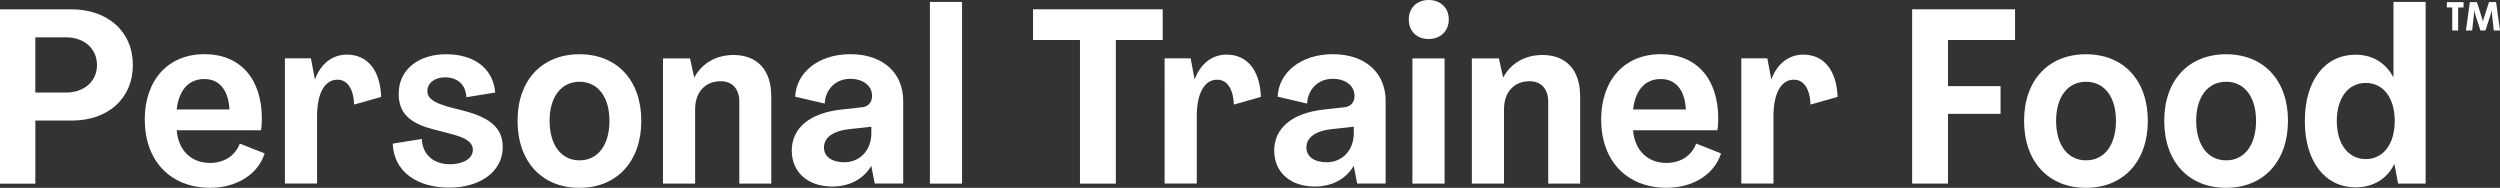 <?xml version="1.0" encoding="UTF-8"?>
<svg id="Layer_2" xmlns="http://www.w3.org/2000/svg" viewBox="0 0 1430.76 107.5">
  <rect x="0" y="0" width="1430.76" height="107.5" fill="#333333" stroke="none"/>
  <defs>
    <style>
      .cls-1 {
        fill: #fff;
      }
    </style>
  </defs>
  <g id="Layer_1-2" data-name="Layer_1">
    <g>
      <path class="cls-1" d="M0,5.33h40.62c21.2,0,35.41,12.78,35.41,31.9s-14.22,31.77-34.86,31.77h-20.94v36.13H0V5.33h0ZM37.78,52.97c10.41,0,17.73-6.47,17.73-15.74s-7.15-15.87-17.73-15.87h-17.56v31.6h17.56Z"/>
      <path class="cls-1" d="M82.84,68.54c0-22.76,13.37-37.53,34.14-37.53s32.87,14.34,32.87,36.81c0,2.67-.13,5.33-.55,6.73h-48.19c.97,11.51,8.29,18.7,19.12,18.7,8,0,14.34-4.06,17.01-11.08l14.22,5.63c-3.93,12.23-16.29,19.67-31.18,19.67-22.63,0-37.4-15.32-37.4-38.92h-.04ZM131.32,62.66c-.55-11.08-5.75-17.43-14.34-17.43-9.27,0-14.6,6.6-15.87,17.43h30.21Z"/>
      <path class="cls-1" d="M218.14,55.47l-15.44,4.36c-.42-9.14-3.93-14.22-9.56-14.22-7.32,0-11.68,7.74-11.68,20.94v38.5h-18.4V33.38h14.89l2.24,11.93h.13c3.22-8.84,9.98-14.05,18.15-14.05,11.8,0,19.12,8.84,19.67,24.16v.04Z"/>
      <path class="cls-1" d="M224.82,82.2l16.58-2.67c.42,9.27,7.02,14.47,16.16,14.47,7.45,0,13.07-3.22,13.07-8.29-.13-4.36-3.93-6.9-12.78-9.14l-10.24-2.67c-13.62-3.51-19.55-9.69-19.42-20.39,0-13.62,11.25-22.47,27.12-22.47s26.99,8,28.09,21.92l-16.46,2.67c-.42-7.45-5.33-11.38-12.23-11.38-6.05,0-10.11,3.38-10.11,7.74-.13,4.06,3.38,6.6,11.51,9.01l10.24,2.67c14.77,3.93,21.37,10.11,21.37,20.52,0,14.05-12.95,23.18-30.76,23.18s-31.6-8.84-32.2-25.17h.04Z"/>
      <path class="cls-1" d="M296.2,69.13c0-23.18,13.92-38.08,35.41-38.08s35.41,14.89,35.41,38.08-13.92,38.37-35.41,38.37-35.41-15.02-35.41-38.37ZM348.79,69.13c0-13.79-6.73-22.34-17.13-22.34s-17.13,8.59-17.13,22.34,6.6,22.63,17.13,22.63,17.13-8.72,17.13-22.63Z"/>
      <path class="cls-1" d="M441.4,54.62v50.47h-18.28v-46.92c0-7.32-4.06-11.68-10.66-11.68-8.84,0-14.64,6.18-14.64,16.03v42.56h-18.4V33.42h15.48l2.37,10.83h.13c4.48-8.17,12.52-12.78,22.47-12.78,13.37,0,21.49,8.59,21.49,23.18l.04-.04Z"/>
      <path class="cls-1" d="M453.12,86.27c0-12.78,9.98-21.62,28.68-23.61l11.38-1.27c3.38-.25,5.92-2.54,5.92-6.47,0-6.05-5.33-9.82-12.52-9.82-8.72,0-14.34,6.6-14.6,14.17l-16.88-3.93c.55-13.62,13.07-24.33,31.6-24.33s30.21,10.66,30.21,26.7v47.34h-16.29l-1.95-9.98h-.13c-4.48,7.45-12.35,11.68-22.21,11.68-13.62,0-23.18-7.87-23.18-20.52l-.04.04ZM498.68,76.15v-3.64l-12.65,1.4c-9.98,1.1-14.47,5.2-14.47,10.53s4.78,8.42,11.51,8.42c9.01,0,15.61-6.73,15.61-16.71Z"/>
      <path class="cls-1" d="M532.19,1.1h18.4v103.99h-18.4V1.1Z"/>
      <path class="cls-1" d="M618.03,22.89h-26.82V5.33h74.21v17.56h-26.82v82.2h-20.52V22.89h-.04Z"/>
      <path class="cls-1" d="M721.6,55.47l-15.44,4.36c-.42-9.14-3.93-14.22-9.56-14.22-7.32,0-11.68,7.74-11.68,20.94v38.5h-18.4V33.38h14.89l2.24,11.93h.13c3.22-8.84,9.98-14.05,18.15-14.05,11.8,0,19.12,8.84,19.67,24.16v.04Z"/>
      <path class="cls-1" d="M729.22,86.27c0-12.78,9.98-21.62,28.68-23.61l11.38-1.27c3.38-.25,5.92-2.54,5.92-6.47,0-6.05-5.33-9.82-12.52-9.82-8.72,0-14.34,6.6-14.6,14.17l-16.88-3.93c.55-13.62,13.07-24.33,31.6-24.33s30.21,10.66,30.21,26.7v47.34h-16.29l-1.95-9.98h-.13c-4.48,7.45-12.35,11.68-22.21,11.68-13.62,0-23.18-7.87-23.18-20.52l-.04.04ZM774.78,76.15v-3.64l-12.65,1.4c-9.98,1.1-14.47,5.2-14.47,10.53s4.78,8.42,11.51,8.42c9.01,0,15.61-6.73,15.61-16.71Z"/>
      <path class="cls-1" d="M806.26,11.08c0-6.6,4.65-11.08,11.38-11.08s11.51,4.48,11.51,11.08-4.65,11.25-11.51,11.25-11.38-4.48-11.38-11.25h0ZM808.33,33.42h18.4v71.67h-18.4V33.42Z"/>
      <path class="cls-1" d="M904.33,54.62v50.47h-18.28v-46.92c0-7.32-4.06-11.68-10.66-11.68-8.84,0-14.64,6.18-14.64,16.03v42.56h-18.4V33.42h15.48l2.37,10.83h.13c4.48-8.17,12.52-12.78,22.47-12.78,13.37,0,21.49,8.59,21.49,23.18l.04-.04Z"/>
      <path class="cls-1" d="M916.34,68.54c0-22.76,13.37-37.53,34.14-37.53s32.87,14.34,32.87,36.81c0,2.67-.13,5.33-.55,6.73h-48.19c.97,11.51,8.29,18.7,19.12,18.7,8,0,14.34-4.06,17.01-11.08l14.22,5.63c-3.93,12.23-16.29,19.67-31.18,19.67-22.63,0-37.4-15.32-37.4-38.92h-.04ZM964.83,62.66c-.55-11.08-5.75-17.43-14.34-17.43-9.27,0-14.6,6.6-15.87,17.43h30.21Z"/>
      <path class="cls-1" d="M1051.64,55.47l-15.44,4.36c-.42-9.14-3.93-14.22-9.56-14.22-7.32,0-11.68,7.74-11.68,20.94v38.5h-18.4V33.38h14.89l2.24,11.93h.13c3.22-8.84,9.98-14.05,18.15-14.05,11.8,0,19.12,8.84,19.67,24.16v.04Z"/>
      <path class="cls-1" d="M1094.33,5.33h58.89v17.56h-38.37v26.4h30.08v15.87h-30.08v39.9h-20.52V5.25v.08Z"/>
      <path class="cls-1" d="M1158.39,69.13c0-23.18,13.92-38.08,35.41-38.08s35.41,14.89,35.41,38.08-13.92,38.37-35.41,38.37-35.41-15.02-35.41-38.37ZM1210.98,69.13c0-13.79-6.73-22.34-17.13-22.34s-17.13,8.59-17.13,22.34,6.6,22.63,17.13,22.63,17.13-8.72,17.13-22.63Z"/>
      <path class="cls-1" d="M1238.6,69.13c0-23.18,13.92-38.08,35.41-38.08s35.41,14.89,35.41,38.08-13.92,38.37-35.41,38.37-35.41-15.02-35.41-38.37ZM1291.15,69.13c0-13.79-6.73-22.34-17.13-22.34s-17.13,8.59-17.13,22.34,6.6,22.63,17.13,22.63,17.13-8.72,17.13-22.63Z"/>
      <path class="cls-1" d="M1319.07,69.26c0-23.31,11.51-37.95,29.11-37.95,9.56,0,17.13,4.65,21.49,12.78h.13V1.1h18.4v103.99h-15.74l-2.12-11.08h-.13c-4.23,8.59-12.35,13.2-22.04,13.2-17.56,0-29.11-14.77-29.11-37.95ZM1370.52,69.26c0-13.2-6.47-21.79-16.58-21.79s-16.58,8.59-16.58,21.79,6.6,21.79,16.58,21.79,16.58-8.59,16.58-21.79Z"/>
      <path class="cls-1" d="M1403.43,17.43V4.27h-3.09V1.23h9.56v3.05h-3.09v13.16h-3.38Z"/>
      <path class="cls-1" d="M1430.76,17.43h-3.55l-1.02-9.14c-.17-1.27-.17-2.54-.17-2.67-.04.21-.25,1.4-.59,2.58l-3,9.22h-2.88l-3-9.22c-.34-1.14-.55-2.33-.59-2.58,0,.13,0,1.4-.13,2.67l-1.02,9.14h-3.55l2.24-16.2h4.06l3.09,9.73c.17.63.3,1.44.34,1.57,0-.13.13-.93.34-1.57l3.13-9.77h4.06l2.24,16.2v.04Z"/>
    </g>
  </g>
</svg>
